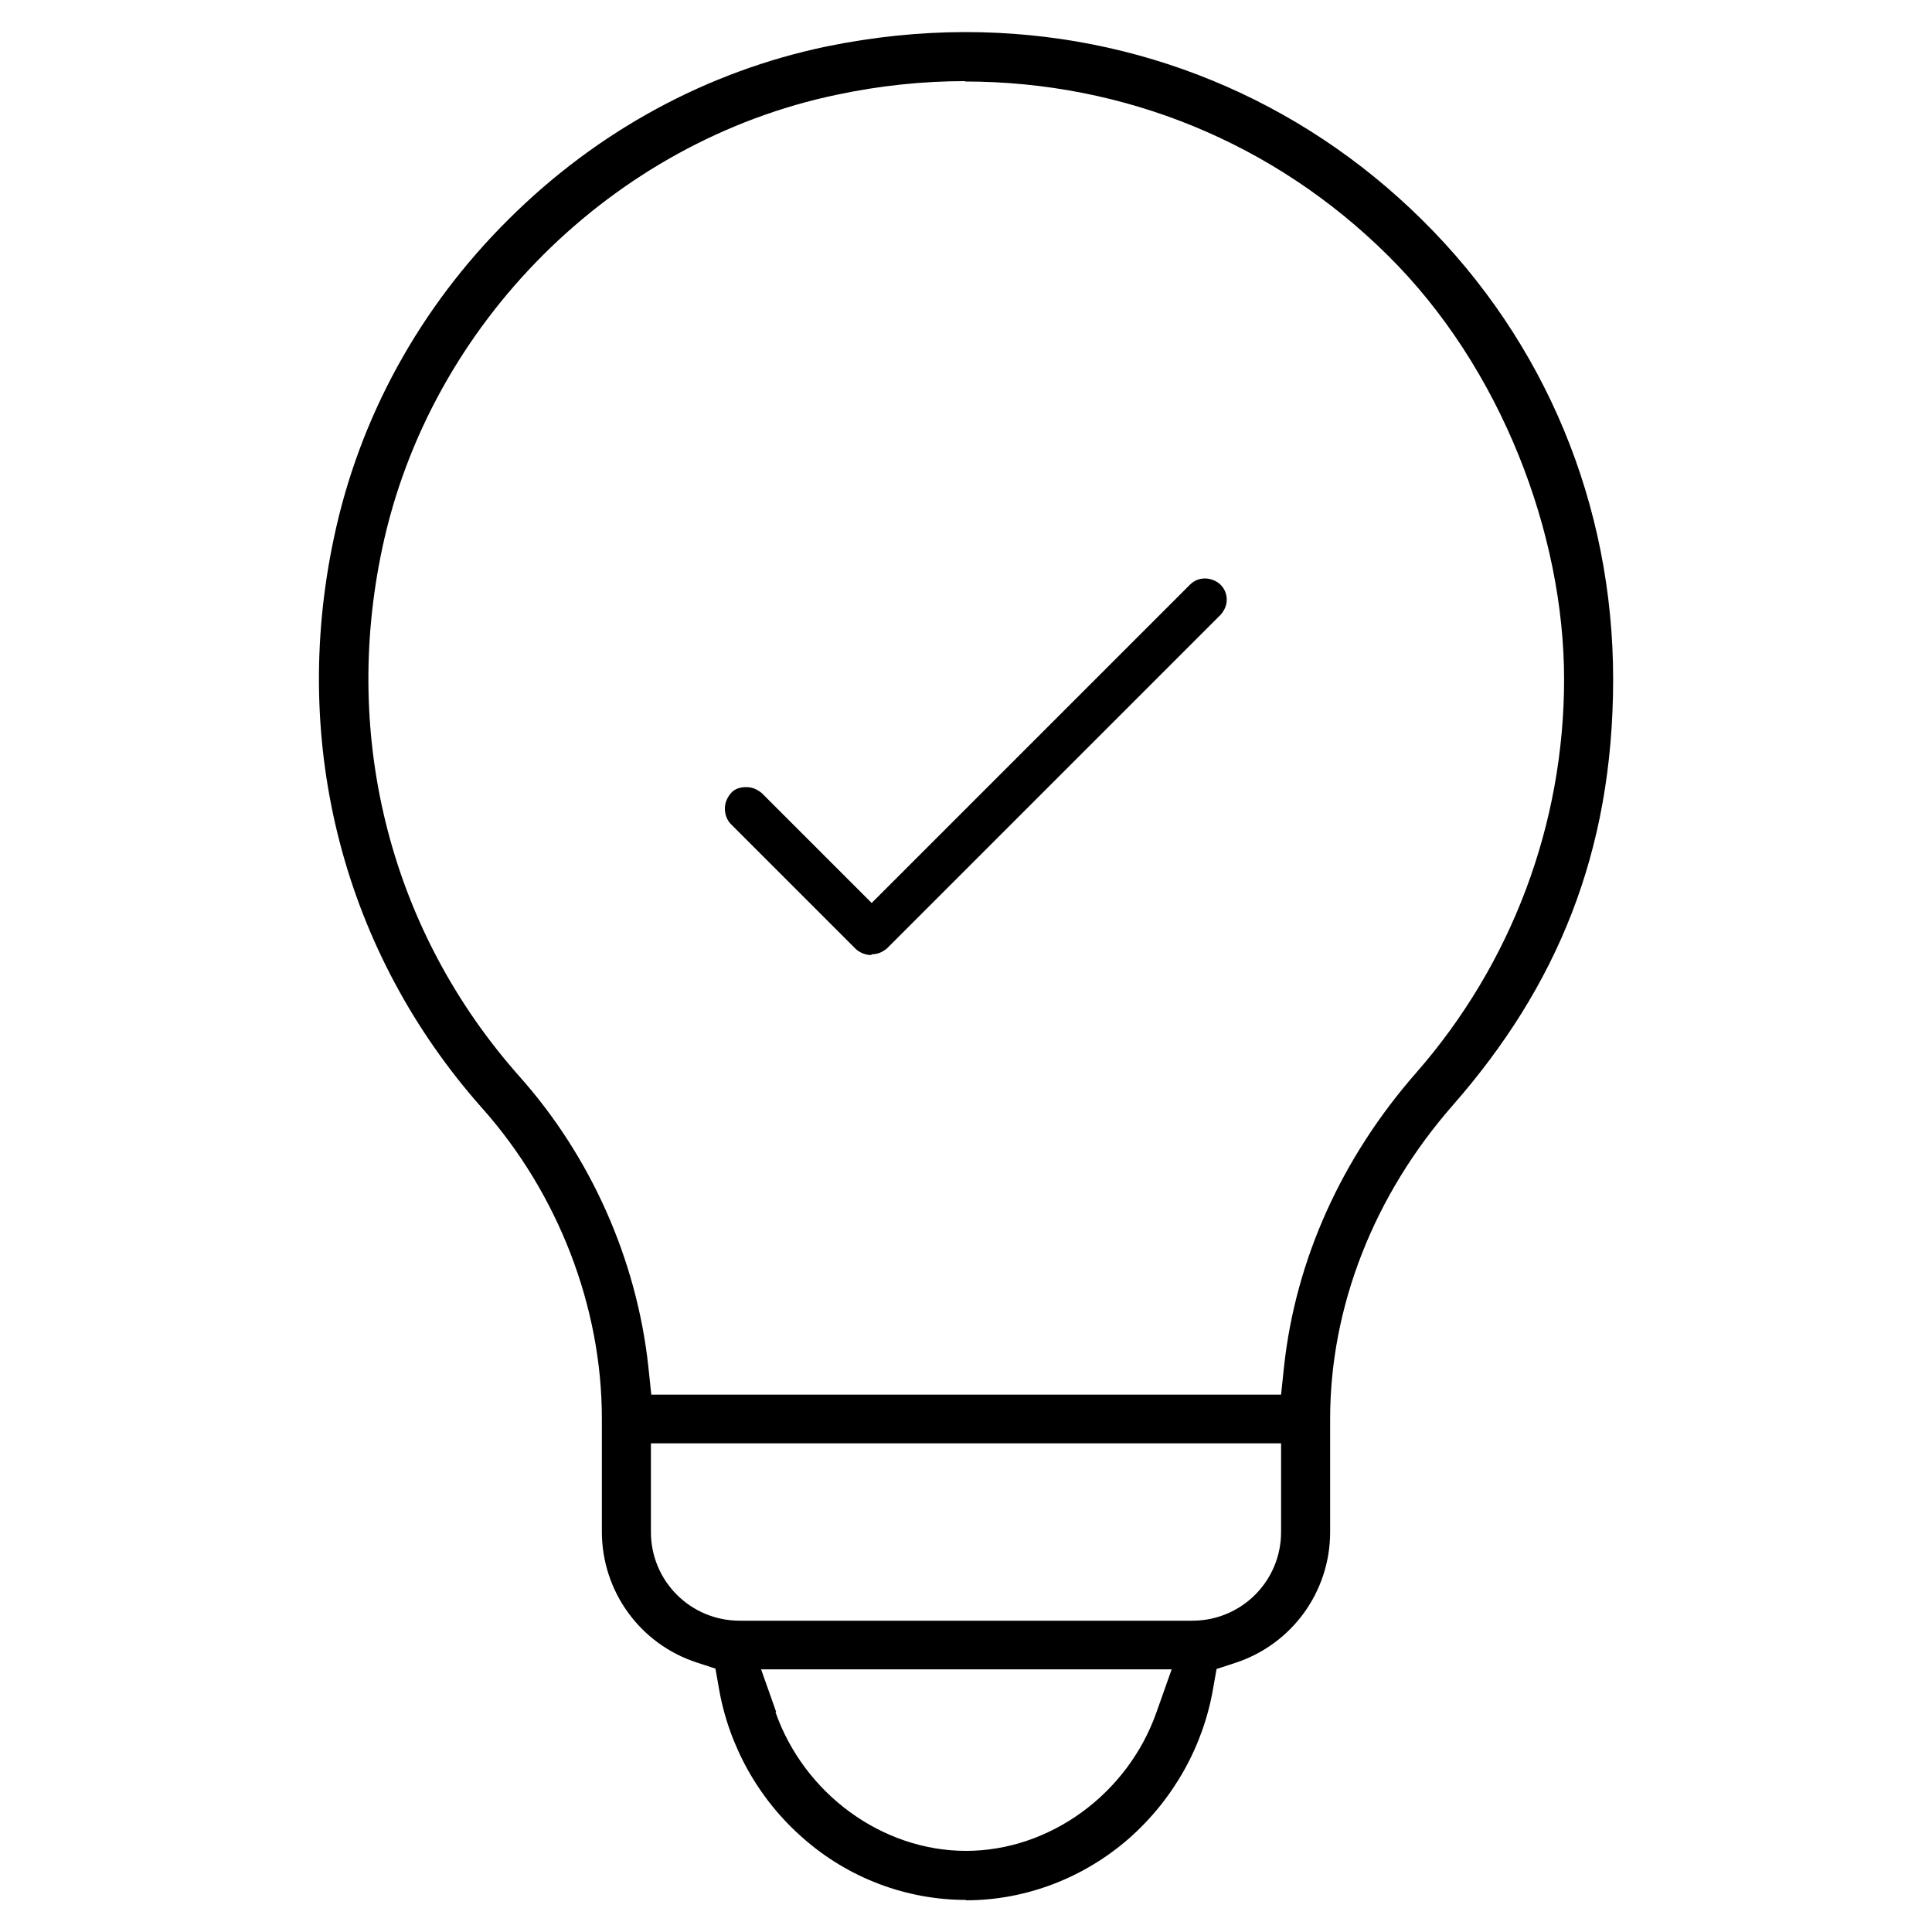 <?xml version="1.0" encoding="UTF-8"?>
<svg xmlns="http://www.w3.org/2000/svg" version="1.1" viewBox="0 0 512 512">
  <!-- Generator: Adobe Illustrator 28.7.1, SVG Export Plug-In . SVG Version: 1.2.0 Build 142)  -->
  <g>
    <g id="Capa_1">
      <g>
        <path d="M256,503.5c-15.8,0-31.2-5.8-43.2-16.4-11.8-10.3-19.7-24.5-22.3-39.8l-.9-5.1-4.9-1.6c-15.1-4.9-25.2-18.9-25.2-34.7v-30c0-29.6-11.6-59.6-31.7-82.2-36.6-41.2-51-96.3-39.3-151.2,6.7-31.8,22.7-61,46.3-84.4,23.5-23.4,52.6-39.2,84.3-45.8,12.2-2.5,24.6-3.8,36.8-3.8,45.6,0,88.6,17.7,121,49.8,32.7,32.3,50.6,75.6,50.6,121.7s-15.1,81.6-42.4,112.8c-21,23.9-32.6,53.5-32.6,83.2v30c0,15.8-10.1,29.8-25.2,34.7l-4.9,1.6-.9,5.1c-2.6,15.3-10.5,29.4-22.3,39.8-12,10.5-27.4,16.4-43.2,16.4ZM205.5,453.7c7.6,21.7,28.3,36.8,50.5,36.8s42.9-15.1,50.5-36.8l4-11.3h-108.8l4,11.3ZM172.5,406c0,13,10.5,23.5,23.5,23.5h120c13,0,23.5-10.5,23.5-23.5v-23.5h-167v23.5ZM255.8,21.5c-11.3,0-22.7,1.2-34,3.6-59.5,12.4-107.9,60.7-120.5,120.2-10.8,50.8,2.5,101.8,36.3,139.9,19,21.3,31.1,48.6,34.2,76.8l.8,7.6h166.9l.8-7.6c3.1-28.2,15.2-55.1,35-77.7,25.3-28.9,39.2-65.9,39.2-104.3s-16.6-82.6-46.8-112.4c-30-29.7-69.7-46-112-46Z"/>
        <path d="M256,502.1c-15.5,0-30.5-5.7-42.3-16-11.5-10.1-19.3-23.9-21.8-38.9l-1-5.9-5.7-1.9c-14.5-4.7-24.2-18.1-24.2-33.4v-30c0-29.9-11.7-60.3-32.1-83.2-36.3-40.8-50.5-95.5-39-150,6.7-31.5,22.6-60.4,45.9-83.7,23.3-23.2,52.2-38.9,83.6-45.4,12.1-2.5,24.4-3.8,36.5-3.8,45.3,0,87.9,17.5,120,49.4,32.4,32.1,50.2,74.9,50.2,120.7s-15,80.9-42.1,111.9c-21.2,24.2-32.9,54.1-32.9,84.1v30c0,15.2-9.7,28.6-24.2,33.4l-5.7,1.9-1,5.9c-2.5,15-10.3,28.8-21.8,38.9-11.8,10.3-26.8,16-42.3,16ZM204.2,454.2c7.8,22.2,29.1,37.7,51.8,37.7s44-15.5,51.8-37.7l4.6-13.2h-112.8l4.6,13.2ZM171.1,406c0,13.7,11.2,24.9,24.9,24.9h120c13.7,0,24.9-11.2,24.9-24.9v-24.9h-169.8v24.9ZM255.8,20.1c-11.4,0-22.9,1.2-34.3,3.6-60,12.5-108.9,61.3-121.6,121.3-10.9,51.3,2.5,102.7,36.6,141.1,18.8,21.1,30.8,48.1,33.9,76l1,8.8h169.4l1-8.8c3.1-27.9,15.1-54.5,34.7-76.9,25.5-29.1,39.6-66.5,39.6-105.2s-16.8-83.3-47.2-113.5c-30.2-29.9-70.3-46.4-113-46.4Z"/>
      </g>
      <g id="Layer_1">
        <path d="M230.9,253.1c-1.5,0-3-.6-4.1-1.6l-33.1-33.1c-1-1-1.6-2.5-1.6-4.1s.6-2.9,1.6-4.1,2.5-1.6,4.1-1.6,2.9.6,4.1,1.6l29.1,29.1,84.4-84.4c1-1,2.4-1.6,3.9-1.6s3.1.6,4.2,1.7c1,1,1.6,2.4,1.6,3.9s-.6,2.9-1.7,4.1l-88.3,88.3c-1.2,1-2.5,1.6-4.1,1.6h0Z"/>
      </g>
    </g>
  </g>
</svg>